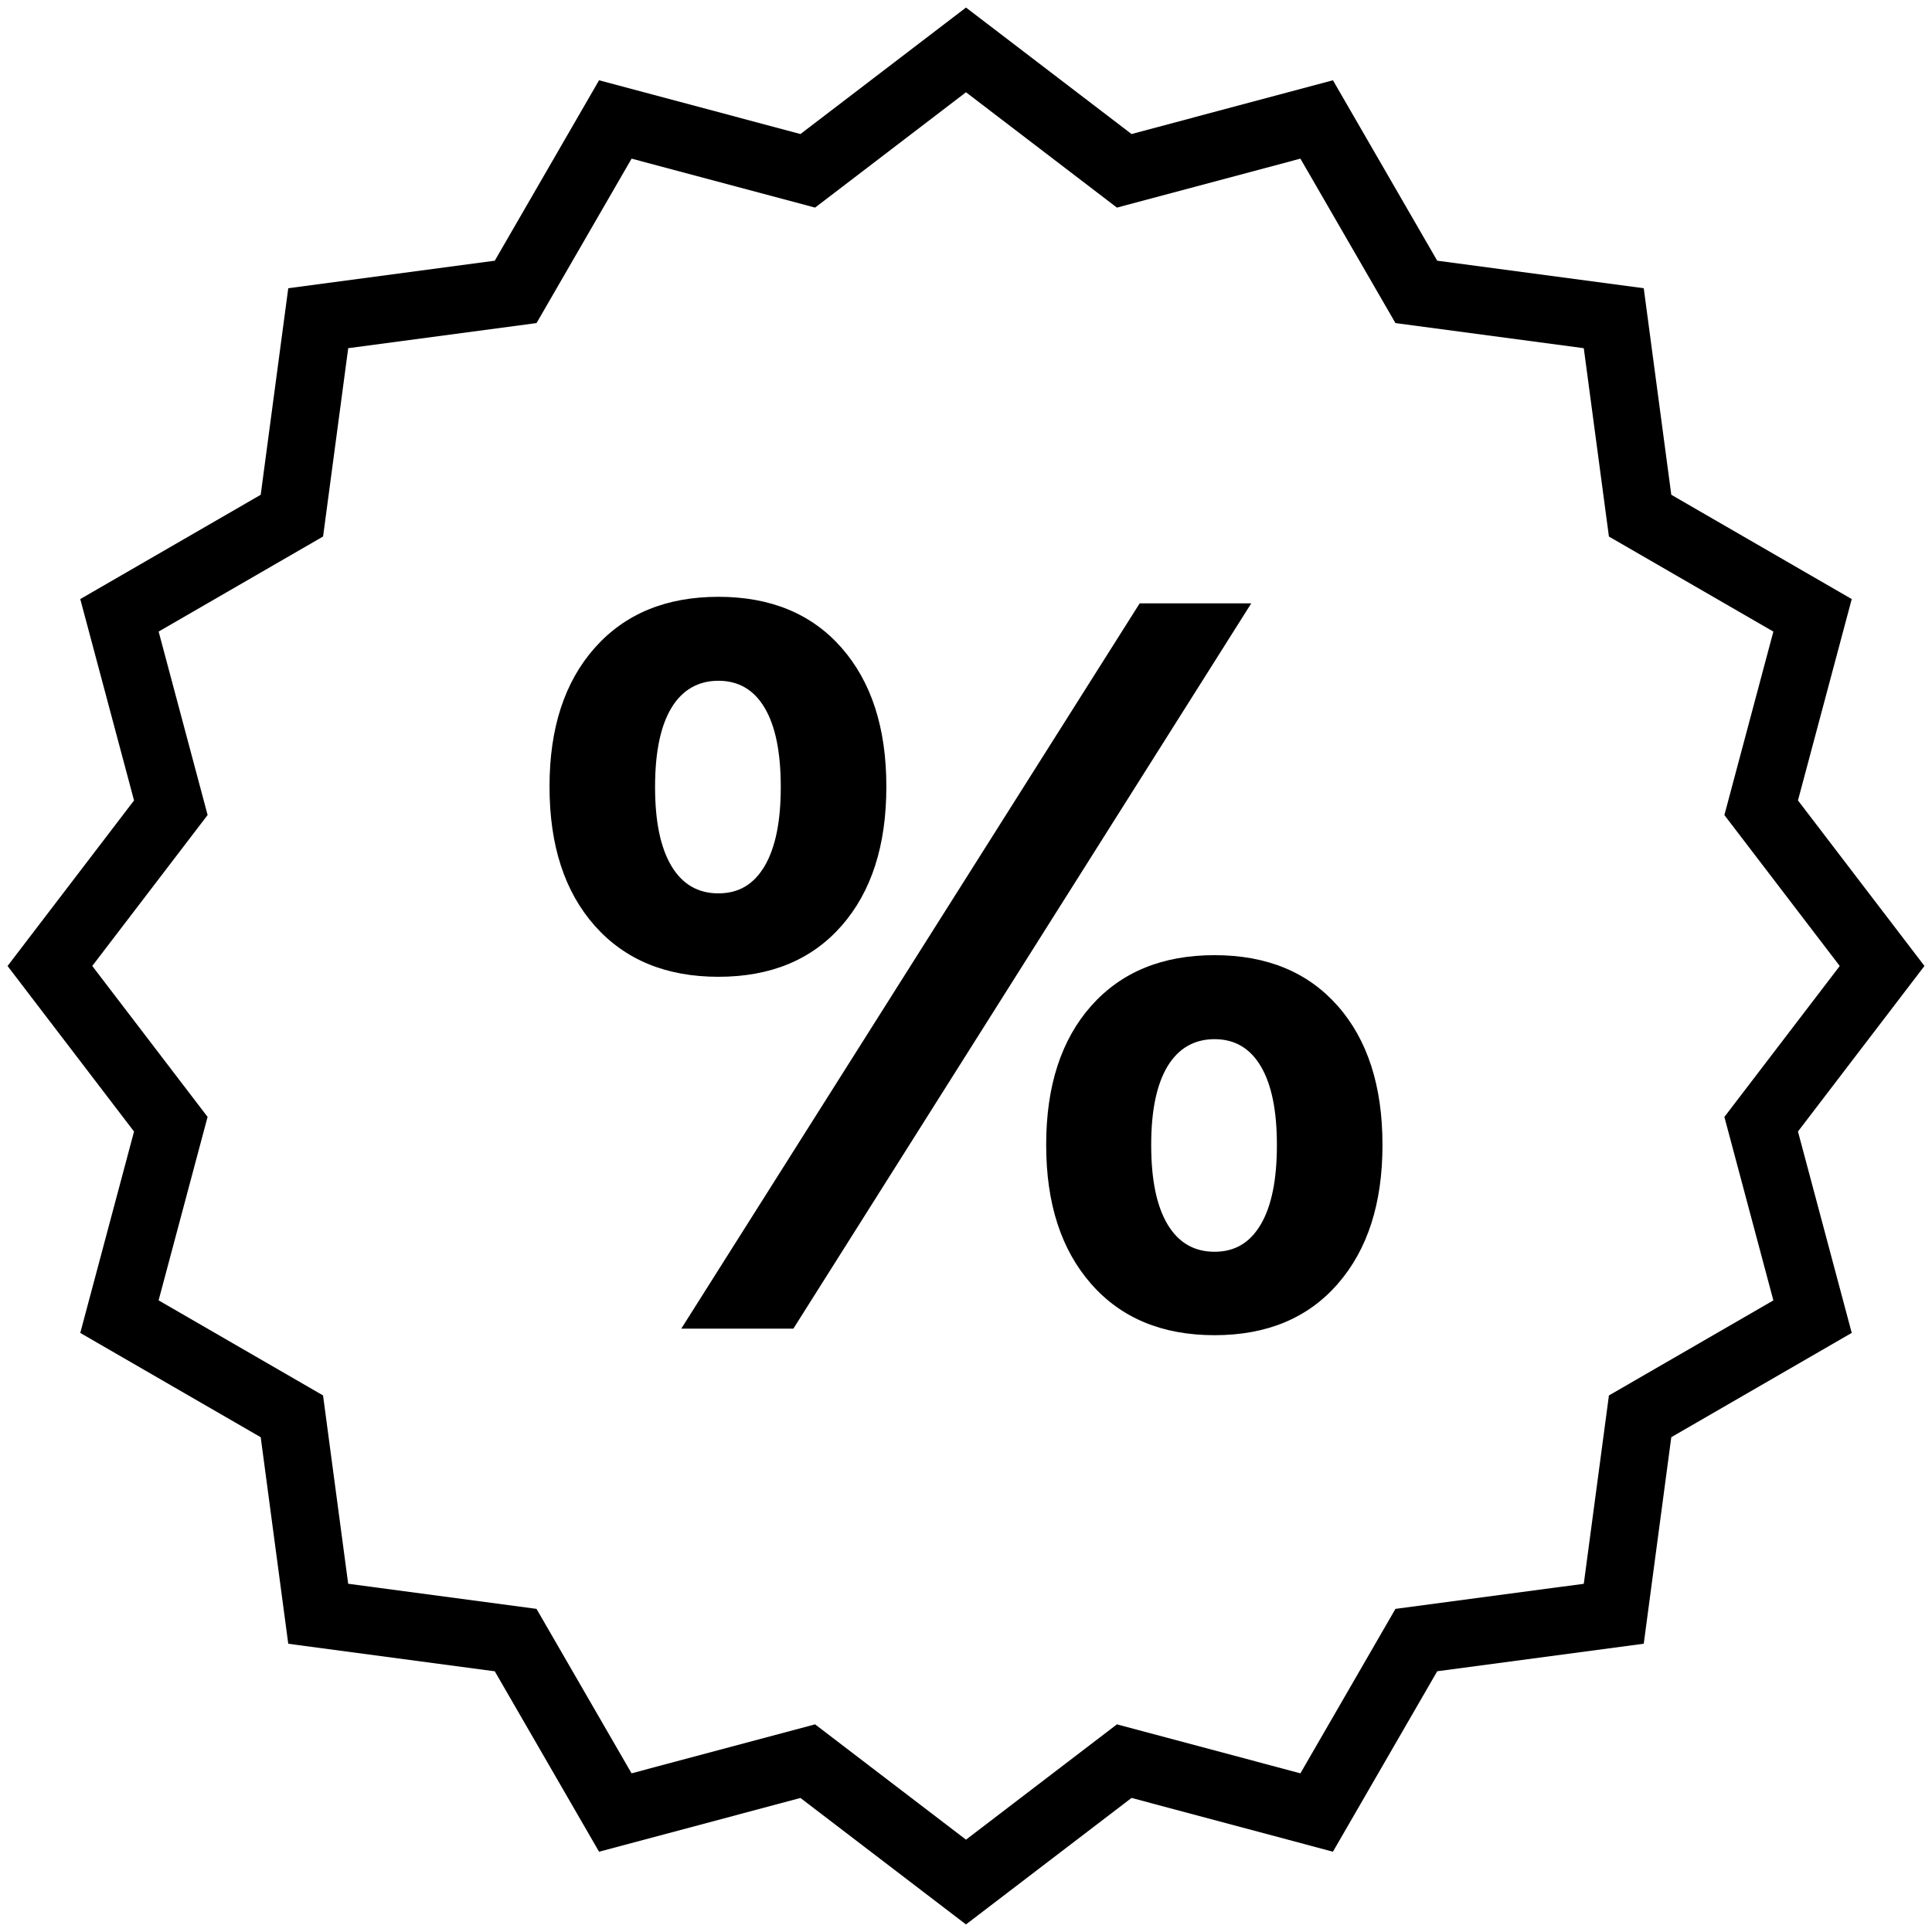 <?xml version="1.0" encoding="UTF-8"?> <svg xmlns="http://www.w3.org/2000/svg" id="Layer_1" version="1.1" viewBox="0 0 512 512"><path d="M256,510l-43.87-33.52-53.37,14.25-27.64-47.82-54.73-7.3-7.3-54.73-47.82-27.64,14.25-53.37L2,256l33.52-43.87-14.25-53.37,47.82-27.64,7.3-54.73,54.73-7.3,27.64-47.82,53.37,14.25L256,2l43.87,33.52,53.37-14.25,27.64,47.82,54.73,7.3,7.3,54.73,47.82,27.64-14.25,53.36,33.52,43.87-33.52,43.87,14.25,53.37-47.82,27.64-7.3,54.73-54.73,7.3-27.64,47.82-53.37-14.25-43.87,33.52ZM216,456.97l40,30.56,40-30.56,48.62,12.98,25.19-43.58,49.91-6.65,6.66-49.91,43.58-25.19-12.98-48.62,30.57-40-30.57-40,12.98-48.62-43.58-25.19-6.66-49.91-49.91-6.66-25.19-43.58-48.62,12.98-40-30.57-40,30.57-48.62-12.98-25.19,43.58-49.91,6.65-6.66,49.91-43.58,25.19,12.98,48.62-30.57,40,30.56,40-12.98,48.62,43.58,25.19,6.66,49.91,49.91,6.66,25.19,43.58,48.62-12.98Z"></path><path d="M157.62,245.34c-7.99-9.01-11.99-21.29-11.99-36.83v-.13c0-15.45,4-27.68,11.99-36.7,7.99-9.01,18.92-13.52,32.77-13.52s24.73,4.51,32.64,13.52c7.9,9.01,11.86,21.25,11.86,36.7v.13c0,15.54-3.95,27.82-11.86,36.83-7.91,9.01-18.78,13.52-32.64,13.52s-24.78-4.51-32.77-13.52ZM202.65,229.49c2.84-4.84,4.26-11.79,4.26-20.85v-.13c0-9.15-1.42-16.12-4.26-20.91-2.84-4.8-6.93-7.19-12.26-7.19s-9.57,2.4-12.46,7.19c-2.89,4.8-4.33,11.77-4.33,20.91v.13c0,9.06,1.44,16.01,4.33,20.85,2.89,4.84,7.04,7.26,12.46,7.26s9.41-2.42,12.26-7.26ZM180.54,352.11l121.49-192.22h29.57l-121.35,192.22h-29.71ZM289.17,340.25c-7.95-9.06-11.92-21.31-11.92-36.77v-.13c0-15.54,3.97-27.79,11.92-36.77,7.95-8.97,18.85-13.45,32.7-13.45s24.73,4.49,32.64,13.45c7.9,8.97,11.86,21.23,11.86,36.77v.13c0,15.45-3.95,27.71-11.86,36.77-7.91,9.06-18.78,13.59-32.64,13.59s-24.76-4.53-32.7-13.59ZM334.13,324.47c2.84-4.84,4.26-11.83,4.26-20.98v-.13c0-9.06-1.42-15.98-4.26-20.78-2.84-4.8-6.93-7.19-12.26-7.19s-9.57,2.4-12.46,7.19c-2.89,4.8-4.33,11.72-4.33,20.78v.13c0,9.15,1.44,16.14,4.33,20.98,2.89,4.84,7.04,7.26,12.46,7.26s9.41-2.42,12.26-7.26Z"></path></svg> 